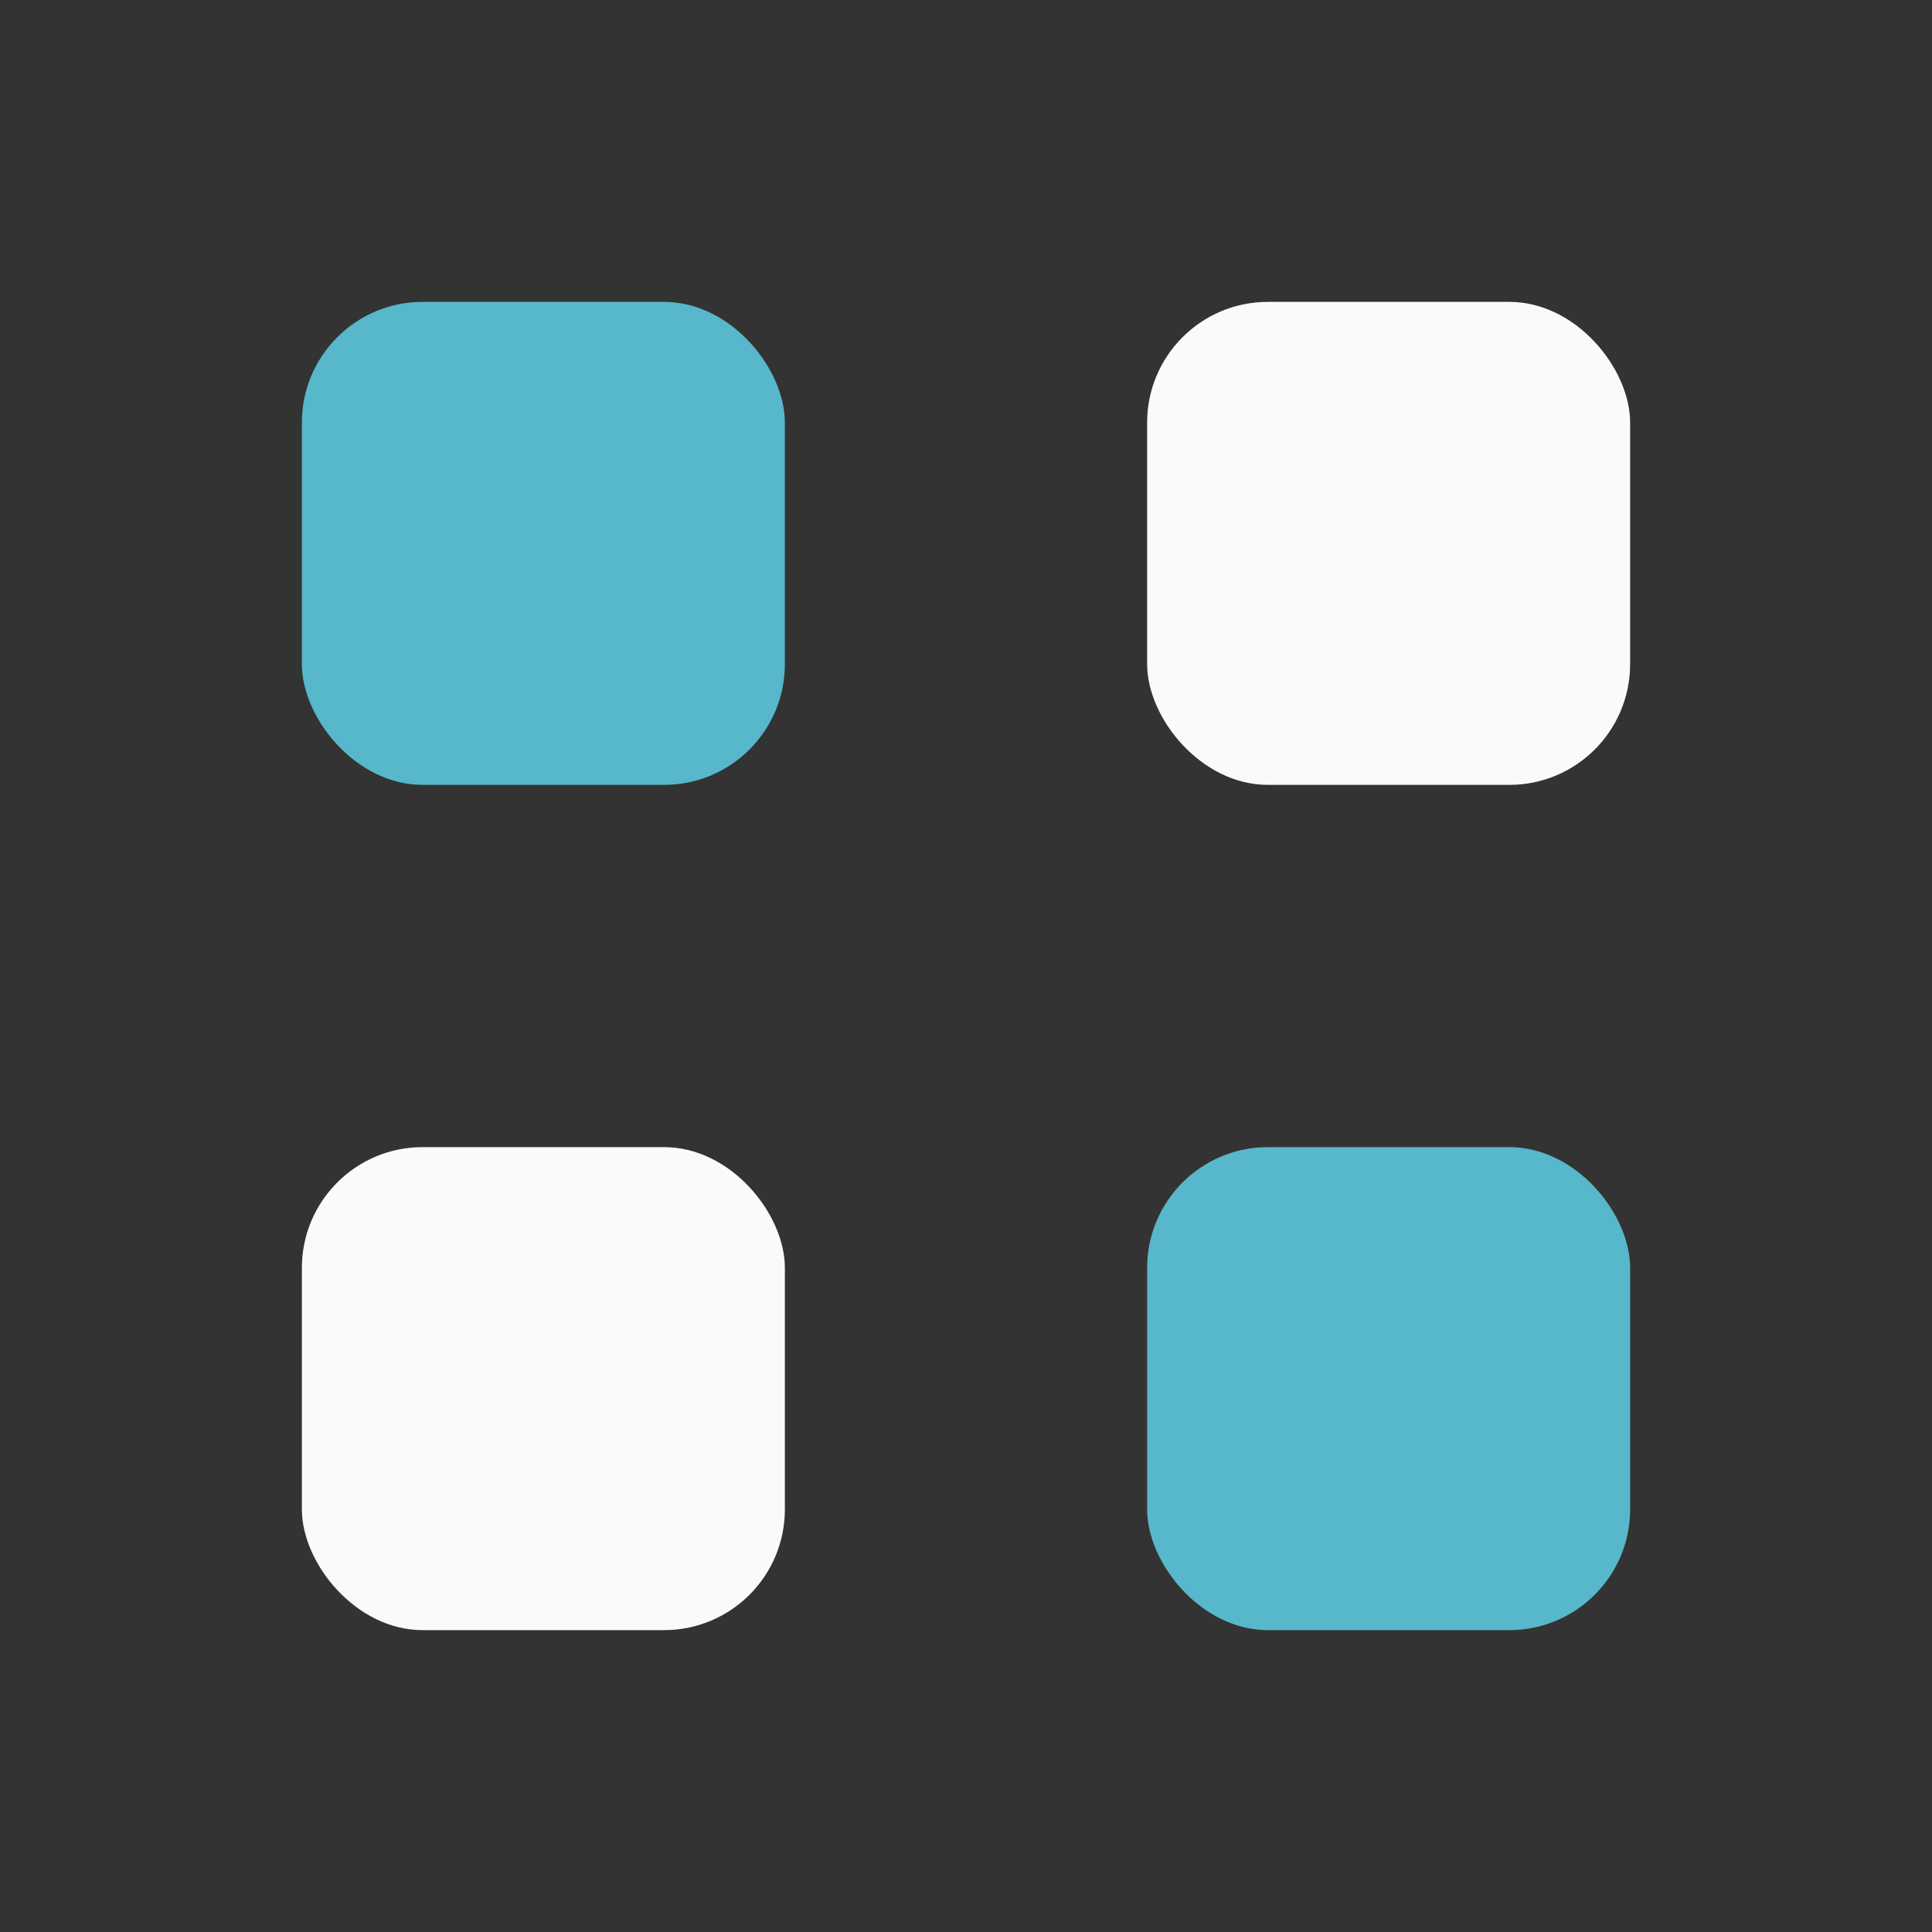 <?xml version="1.0" encoding="UTF-8"?>
<svg xmlns="http://www.w3.org/2000/svg" width="32" height="32" viewBox="0 0 32 32"><rect x="0" y="0" width="32" height="32" fill="#333333" stroke="none"/><rect x="5" y="5" width="8" height="8" rx="2" fill="#57B7CB"/><rect x="19" y="5" width="8" height="8" rx="2" fill="#FAFAFA"/><rect x="5" y="19" width="8" height="8" rx="2" fill="#FAFAFA"/><rect x="19" y="19" width="8" height="8" rx="2" fill="#57B7CB"/></svg>
